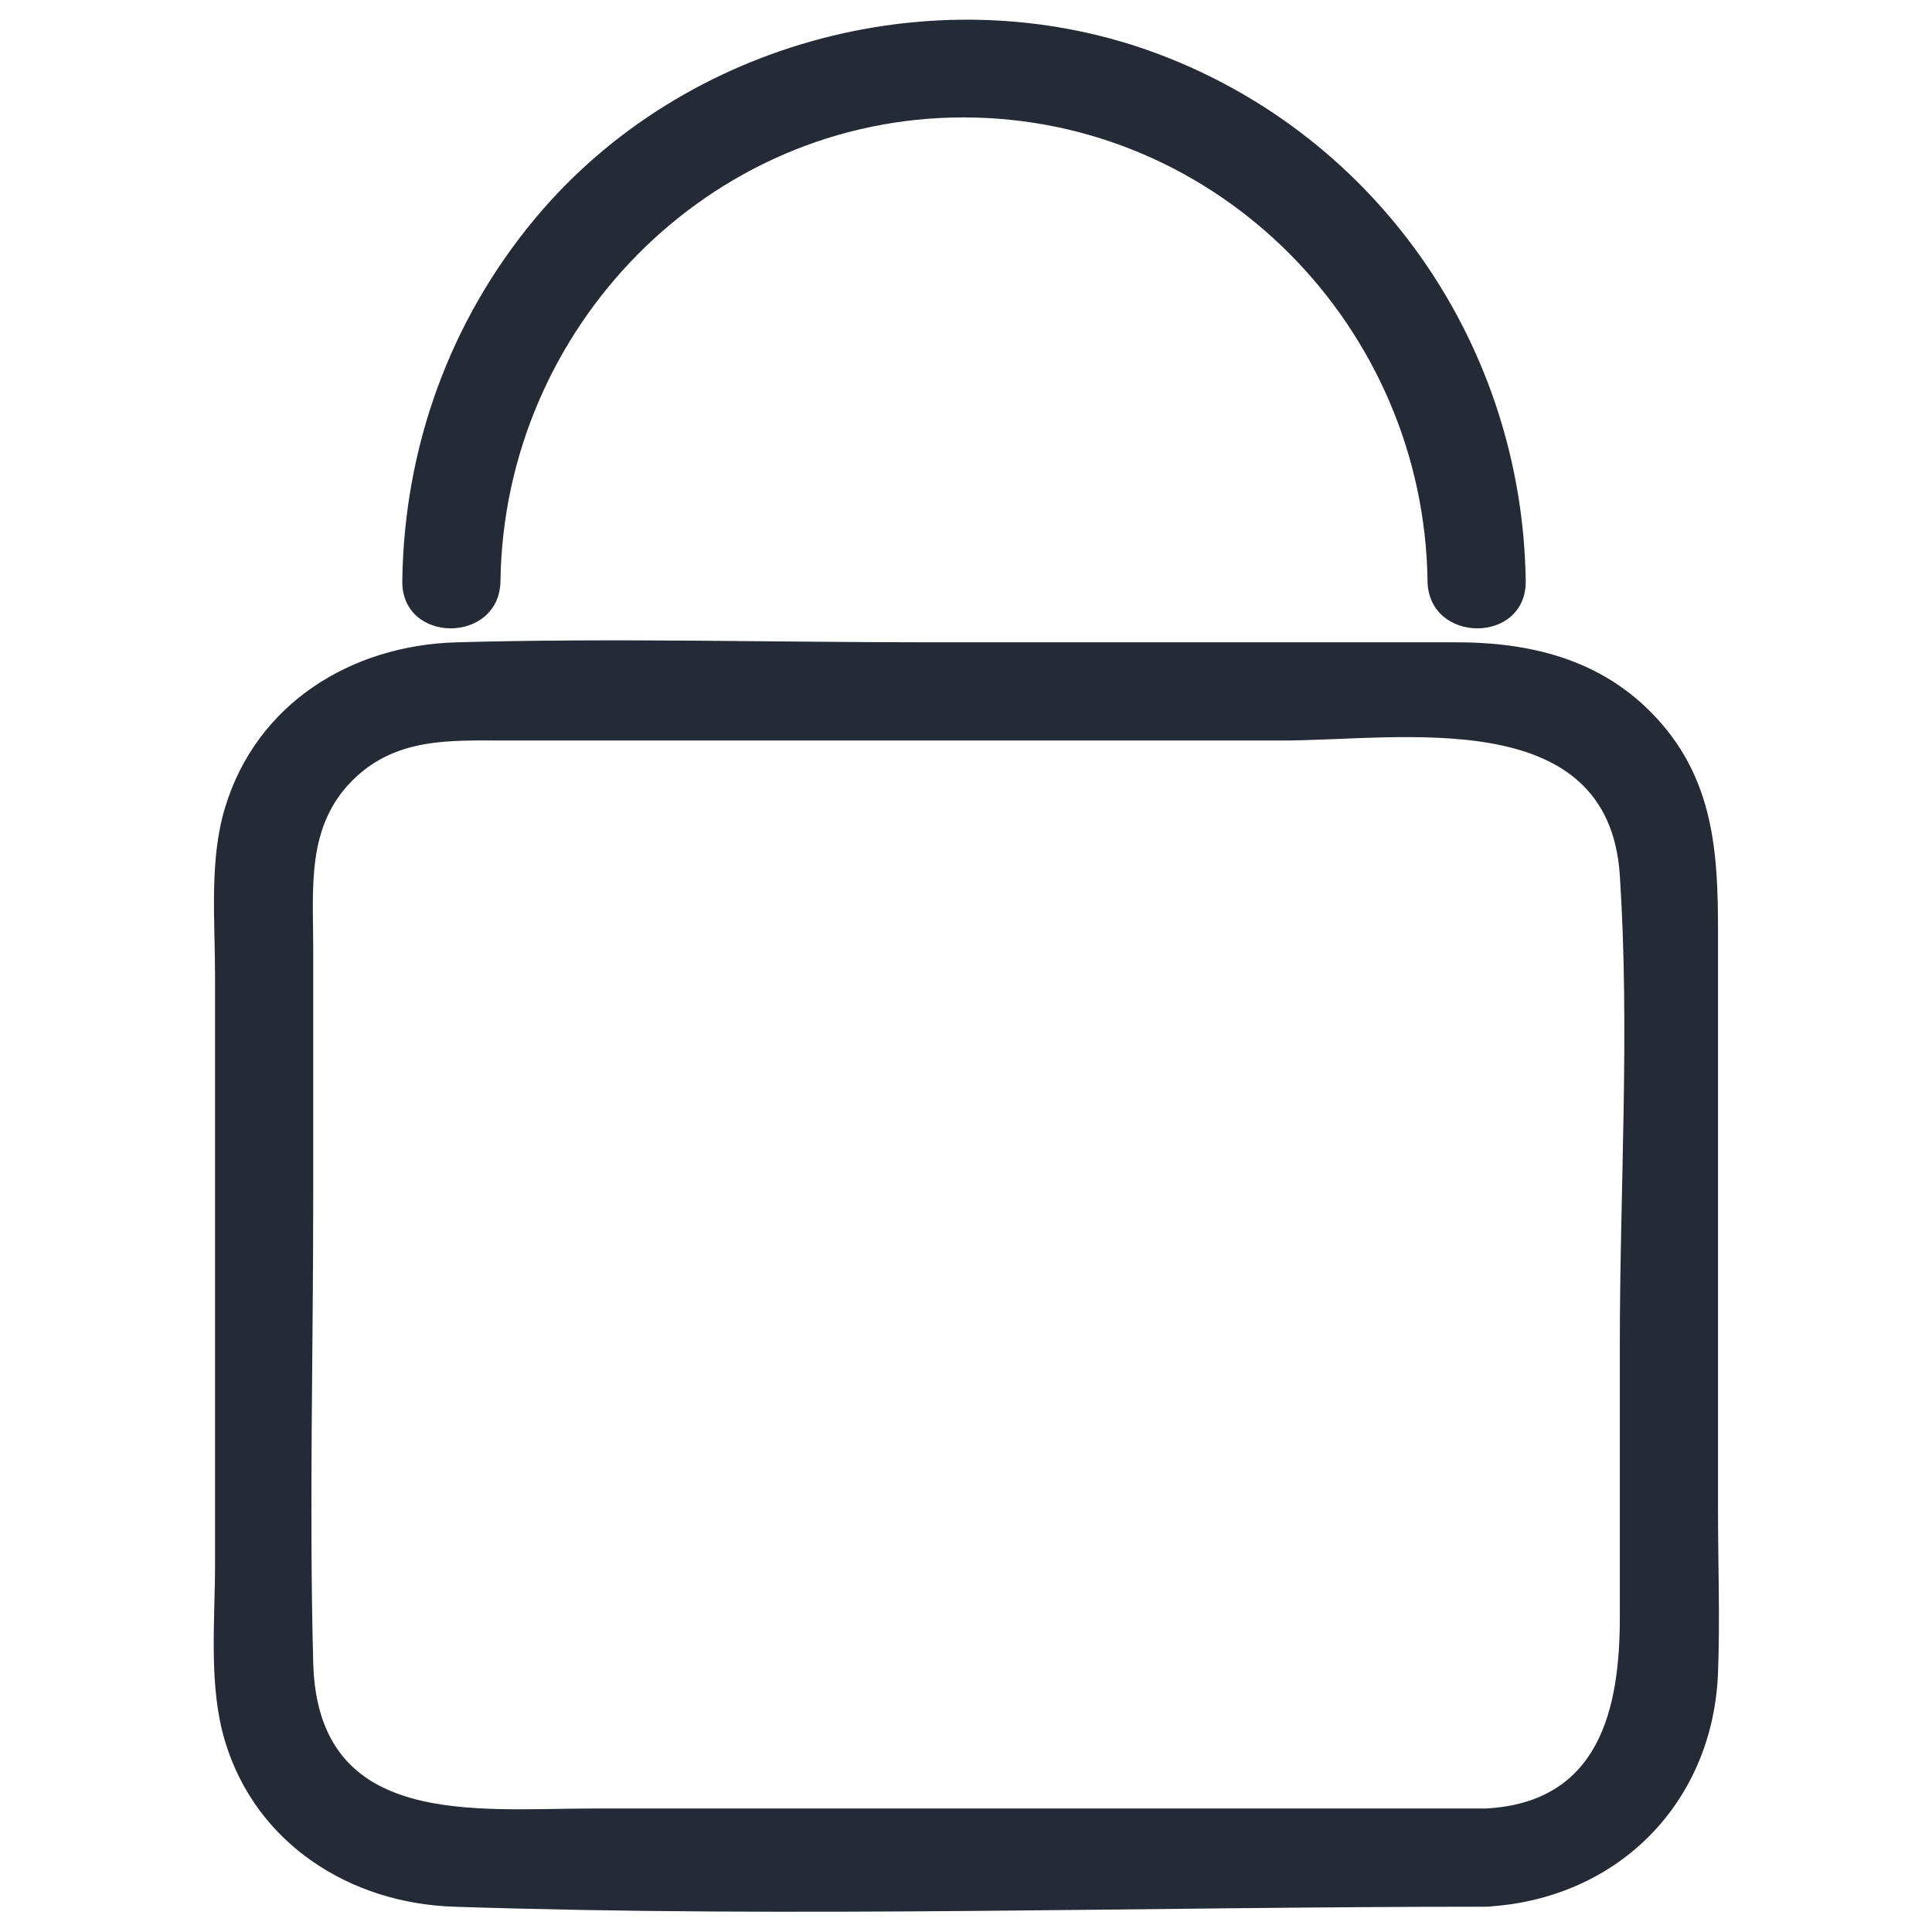 <?xml version="1.0" encoding="UTF-8" standalone="no"?>
<!DOCTYPE svg PUBLIC "-//W3C//DTD SVG 1.1//EN" "http://www.w3.org/Graphics/SVG/1.1/DTD/svg11.dtd">
<svg width="100%" height="100%" viewBox="0 0 1182 1182" version="1.1" xmlns="http://www.w3.org/2000/svg" xmlns:xlink="http://www.w3.org/1999/xlink" xml:space="preserve" xmlns:serif="http://www.serif.com/" style="fill-rule:evenodd;clip-rule:evenodd;stroke-linejoin:round;stroke-miterlimit:2;">
    <g transform="matrix(1,0,0,1,-17273,-3986)">
        <g id="candado-2" transform="matrix(4.167,0,0,4.167,17273.6,3986.23)">
            <rect x="0" y="0" width="283.465" height="283.465" style="fill:none;"/>
            <g id="Capa-1" serif:id="Capa 1">
                <g transform="matrix(1,0,0,1,217.93,109.685)">
                    <path d="M0,155.788L-131.177,155.788C-148.293,155.788 -171.441,158.762 -172.086,134.405C-172.687,111.703 -172.086,88.904 -172.086,66.195L-172.086,29.402C-172.086,20.685 -173.134,11.581 -166.278,4.79C-159.902,-1.526 -151.886,-1.018 -143.753,-1.018L-29.845,-1.018C-12.347,-1.018 18.095,-6.488 19.75,18.779C21.238,41.499 19.75,64.808 19.75,87.569L19.75,127.724C19.75,141.154 16.777,154.934 0,155.788C-9.232,156.258 -9.288,170.677 0,170.204C19.236,169.225 33.428,155.122 34.166,135.851C34.469,127.946 34.166,119.972 34.166,112.063L34.166,27.046C34.166,15.961 33.64,5.502 25.879,-3.487C18.025,-12.584 7.341,-15.434 -4.192,-15.434L-81.311,-15.434C-104.525,-15.434 -127.843,-16.084 -151.049,-15.434C-166.451,-15.003 -180.374,-6.522 -185.027,8.822C-187.373,16.556 -186.502,25.399 -186.502,33.379L-186.502,119.956C-186.502,128.314 -187.486,137.841 -185.027,145.948C-180.463,161 -166.668,169.7 -151.437,170.204C-101.072,171.872 -50.397,170.204 0,170.204C9.276,170.204 9.291,155.788 0,155.788" style="fill:rgb(36,42,54);fill-rule:nonzero;"/>
                </g>
                <g transform="matrix(1,0,0,1,73.336,5.114)">
                    <path d="M0,80.125C0.509,43.057 30.555,12.02 68.055,12.07C105.553,12.12 135.6,42.983 136.11,80.125C136.237,89.394 150.654,89.42 150.526,80.125C150.056,45.864 129.083,15.152 96.956,2.901C64.976,-9.295 27.039,0.584 5.116,26.871C-7.464,41.956 -14.147,60.516 -14.416,80.125C-14.544,89.405 -0.127,89.409 0,80.125" style="fill:rgb(36,42,54);fill-rule:nonzero;"/>
                </g>
            </g>
        </g>
    </g>
</svg>

